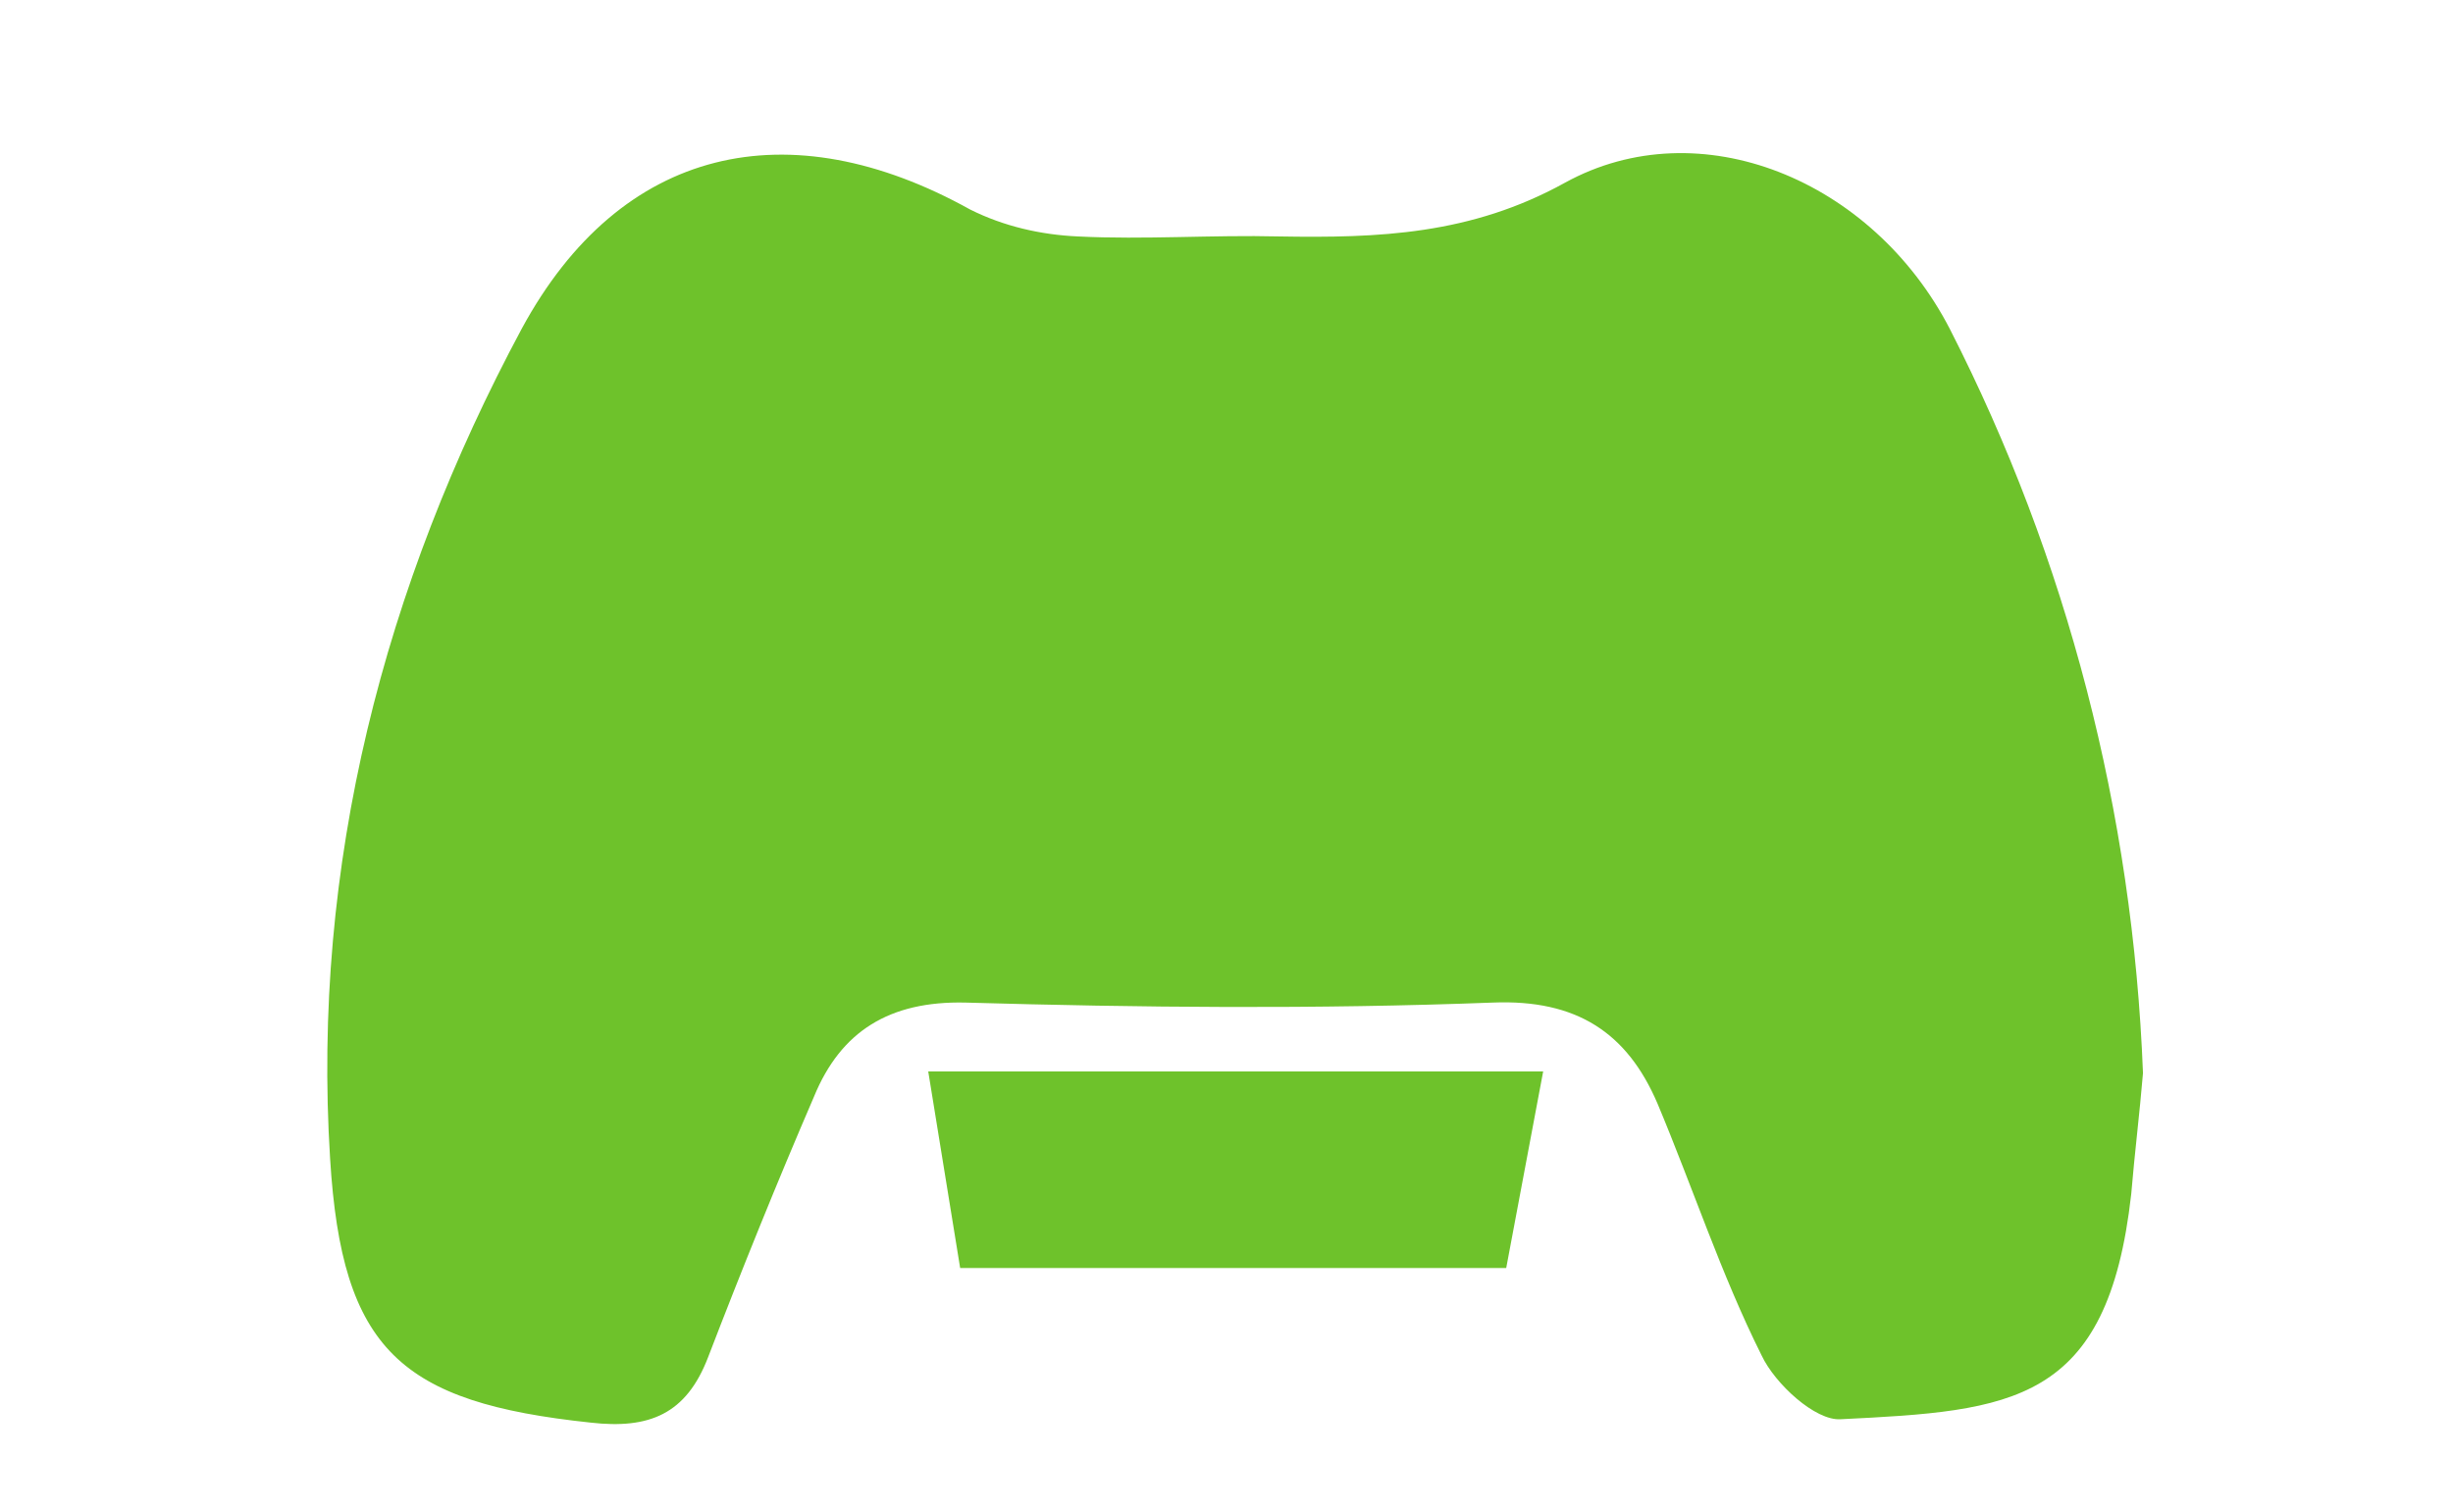<?xml version="1.0" encoding="utf-8"?>
<!-- Generator: Adobe Illustrator 23.0.5, SVG Export Plug-In . SVG Version: 6.00 Build 0)  -->
<svg version="1.1" id="圖層_1" xmlns="http://www.w3.org/2000/svg" xmlns:xlink="http://www.w3.org/1999/xlink" x="0px" y="0px"
	 viewBox="0 0 146 90" style="enable-background:new 0 0 146 90;" xml:space="preserve">
<style type="text/css">
	.st0{fill:#6EC22B;}
</style>
<g id="Group_71" transform="translate(-707.652 -339.427)">
	<path id="Path_1899" class="st0" d="M835.2,403.3c-0.2,2.4-0.5,4.8-0.7,7.2c-1.4,12.5-7.1,12.9-17.3,13.4c-1.5,0.1-3.9-2.1-4.7-3.8
		c-2.4-4.8-4.1-10-6.2-15c-1.8-4.2-4.8-6.2-9.8-6c-10.5,0.4-21,0.3-31.4,0c-4.5-0.1-7.4,1.7-9,5.6c-2.2,5.1-4.3,10.3-6.3,15.5
		c-1.3,3.4-3.5,4.3-7,3.9c-11.3-1.2-14.8-4.3-15.5-15.7c-1.1-17.5,3.2-34.1,11.4-49.4c5.9-10.9,15.9-13.1,26.7-7.1
		c2,1,4.2,1.5,6.4,1.6c4,0.2,8-0.1,12,0c5.9,0.1,11.4-0.1,17-3.2c8-4.4,18.3-0.2,22.9,8.7C830.7,372.7,834.6,387.8,835.2,403.3z"/>
	<path id="Path_4273" class="st0" d="M762.9,403.2h36.6l-2.2,11.7h-32.5L762.9,403.2z"/>
</g>
</svg>
